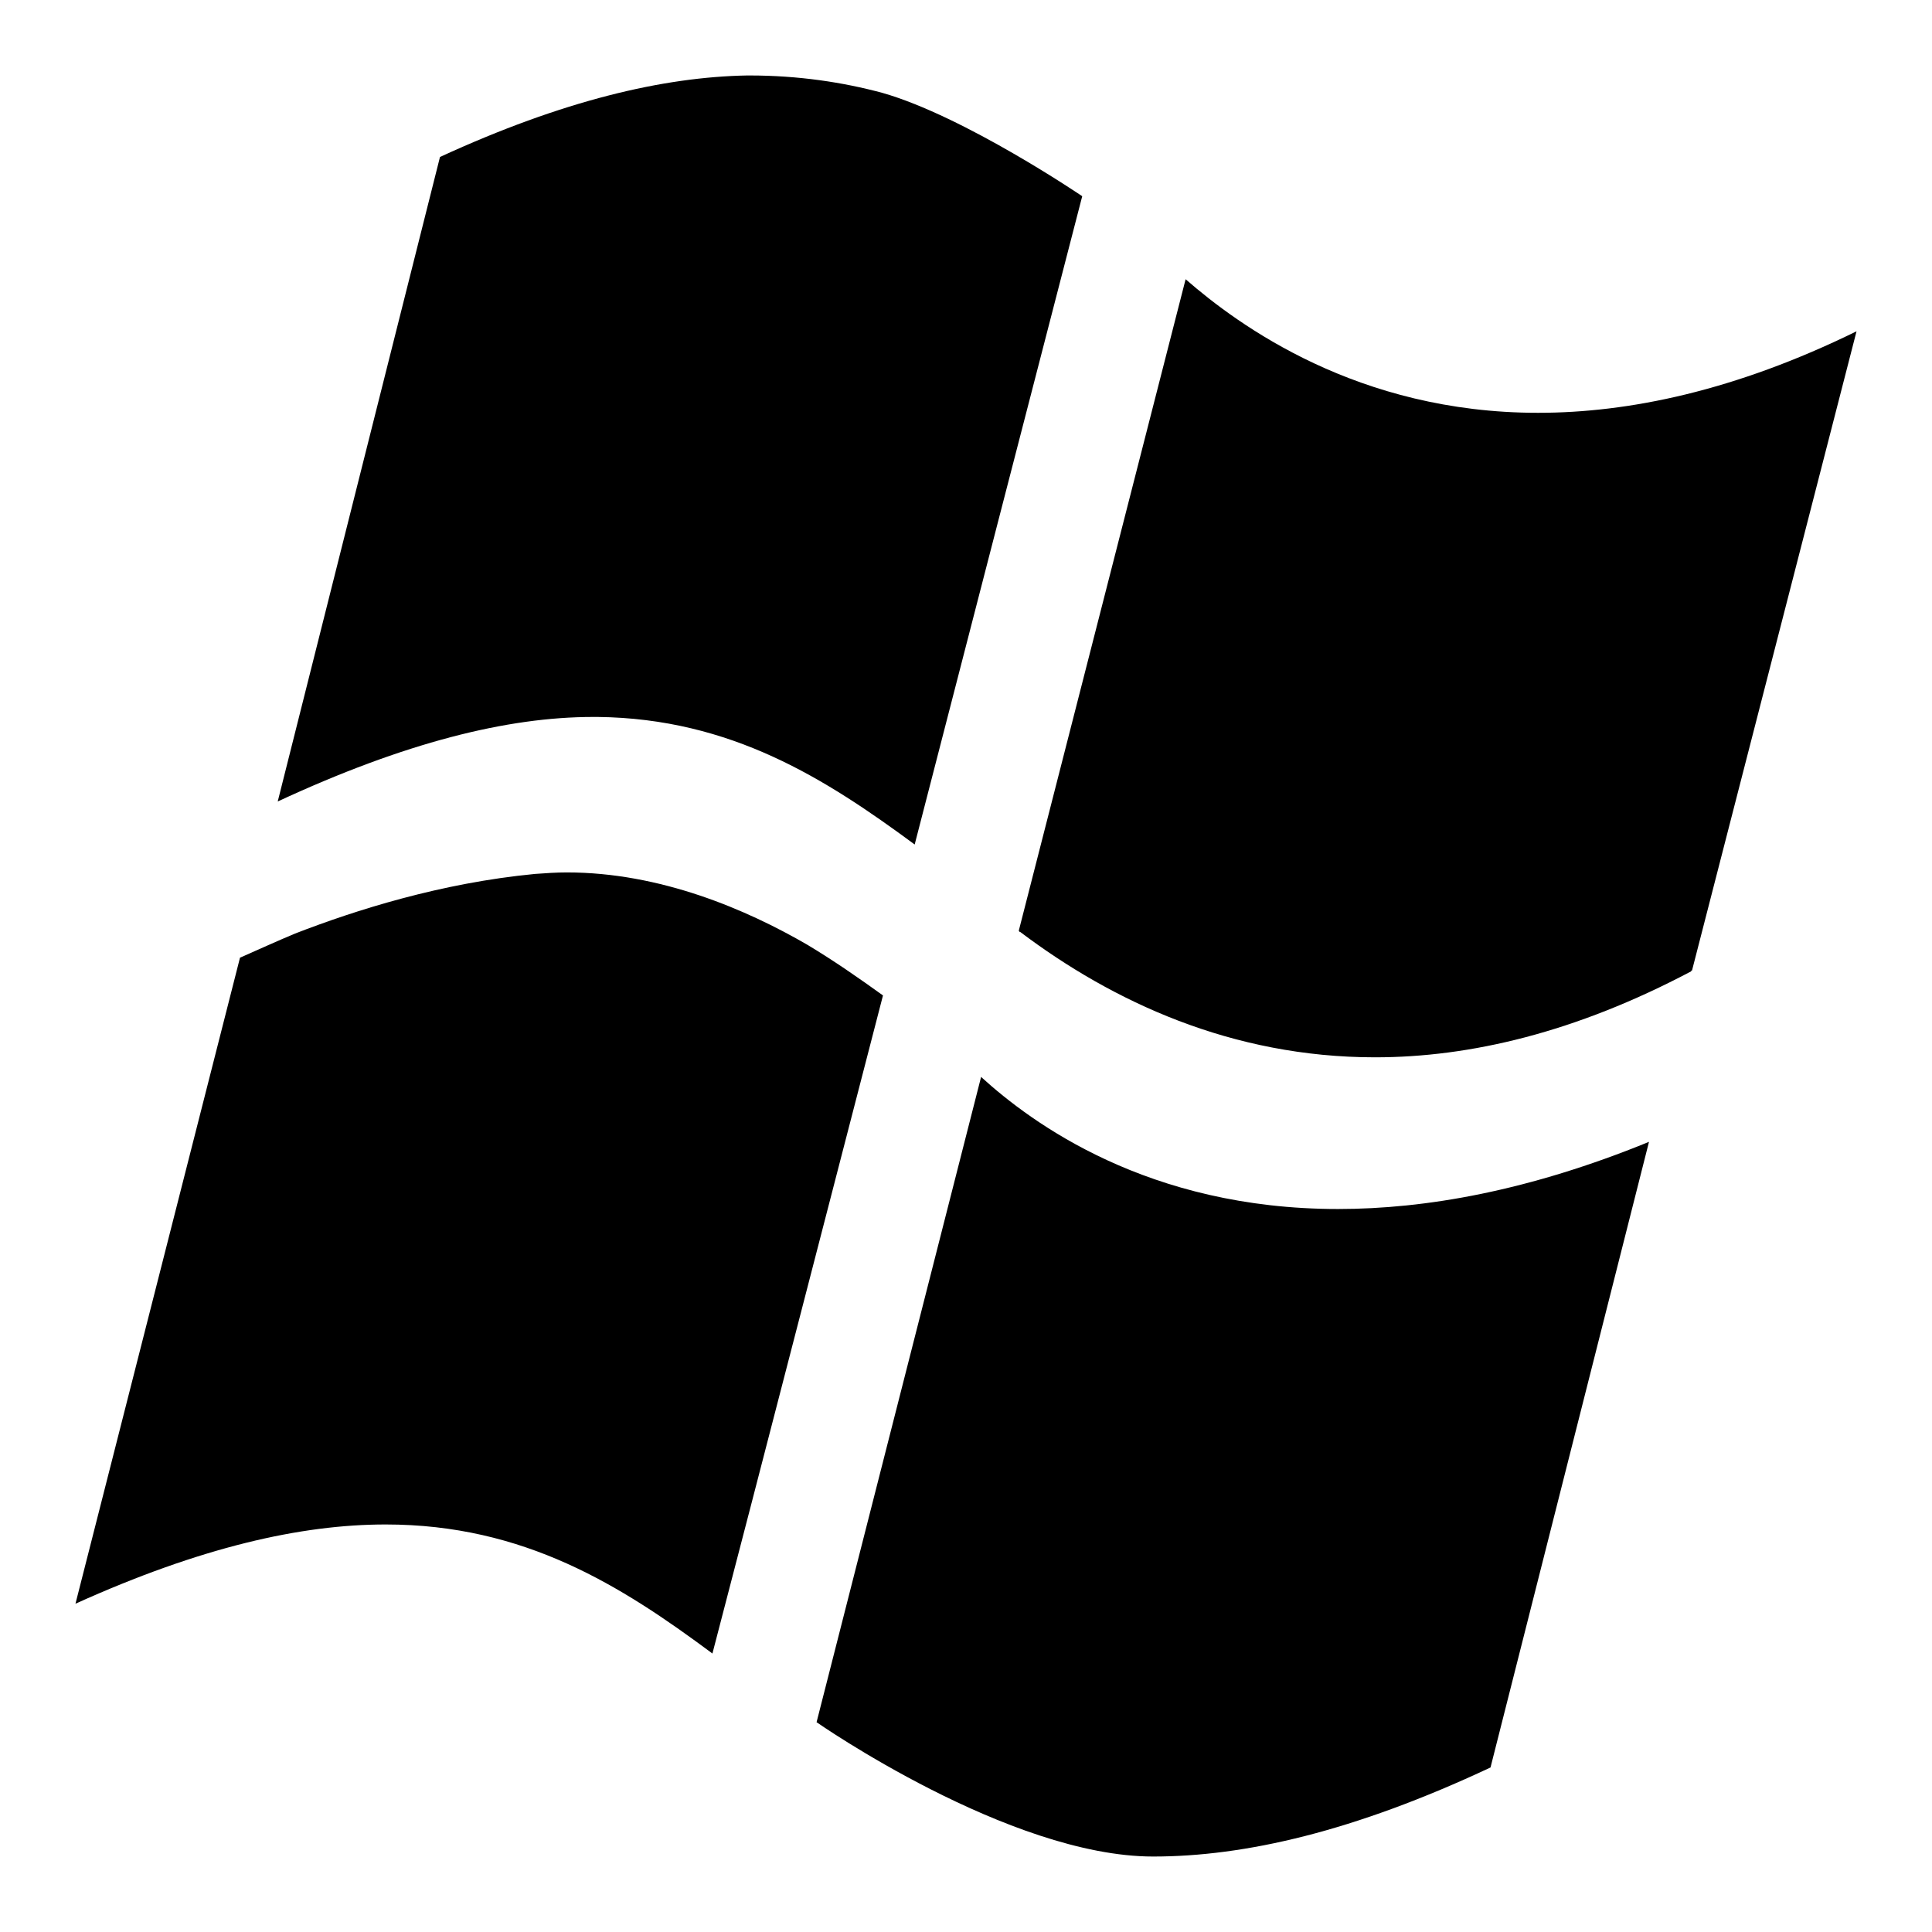 <?xml version="1.0" encoding="utf-8"?>
<!-- Svg Vector Icons : http://www.onlinewebfonts.com/icon -->
<!DOCTYPE svg PUBLIC "-//W3C//DTD SVG 1.1//EN" "http://www.w3.org/Graphics/SVG/1.1/DTD/svg11.dtd">
<svg version="1.1" xmlns="http://www.w3.org/2000/svg" xmlns:xlink="http://www.w3.org/1999/xlink" x="0px" y="0px" viewBox="0 0 256 256" enable-background="new 0 0 256 256" xml:space="preserve">
<g><g><path fill="#000000" d="M224.2,128.6c0,0-0.1,0-0.1,0c0,0,0,0.1,0,0.1c-15.3,8.1-29.3,11.4-41.9,11.4c-19,0-34.8-7.4-47-16.6c-0.1,0-0.2-0.1-0.2-0.2l22.1-86.3c7,6.1,22.8,17.7,46.7,17.7c12,0,26.1-2.9,42.2-10.8L224.2,128.6z M79.2,95c-0.2,0-0.4,0-0.6,0c-11.4,0-25,3.4-41.8,11.2l21.5-85.4C74.6,13.3,87.9,10.2,99,10c0.1,0,0.1,0,0.3,0c6.5,0,12.4,0.9,17.6,2.3c10.9,3.1,26.5,13.7,26.5,13.7v0c-4.5,17.4-17.8,68.8-22.2,85.9C109.4,103.2,96.9,95.2,79.2,95z M70.9,115.8c1.4-0.1,2.8-0.2,4.2-0.2c12.4,0,23.8,4.9,31.9,9.6c3.5,2.1,6.8,4.4,10,6.7c-2.9,11.2-18.1,70-22.6,87.2C82.3,210.1,69.5,202,51.1,202c-11.2,0-24.5,3-41.1,10.5l21.8-85.6c2.5-1.1,4.9-2.2,7.3-3.2C47.1,120.6,58.4,117,70.9,115.8z M177.3,160.2c11.6,0,25.3-2.4,41.2-8.9l-21,82.9c-18.1,8.5-32.6,11.8-44.7,11.8c-19.1,0-44.6-17.8-44.6-17.8l21.8-85.5C136.7,148.8,152.1,160.2,177.3,160.2z"/></g></g>
</svg>
